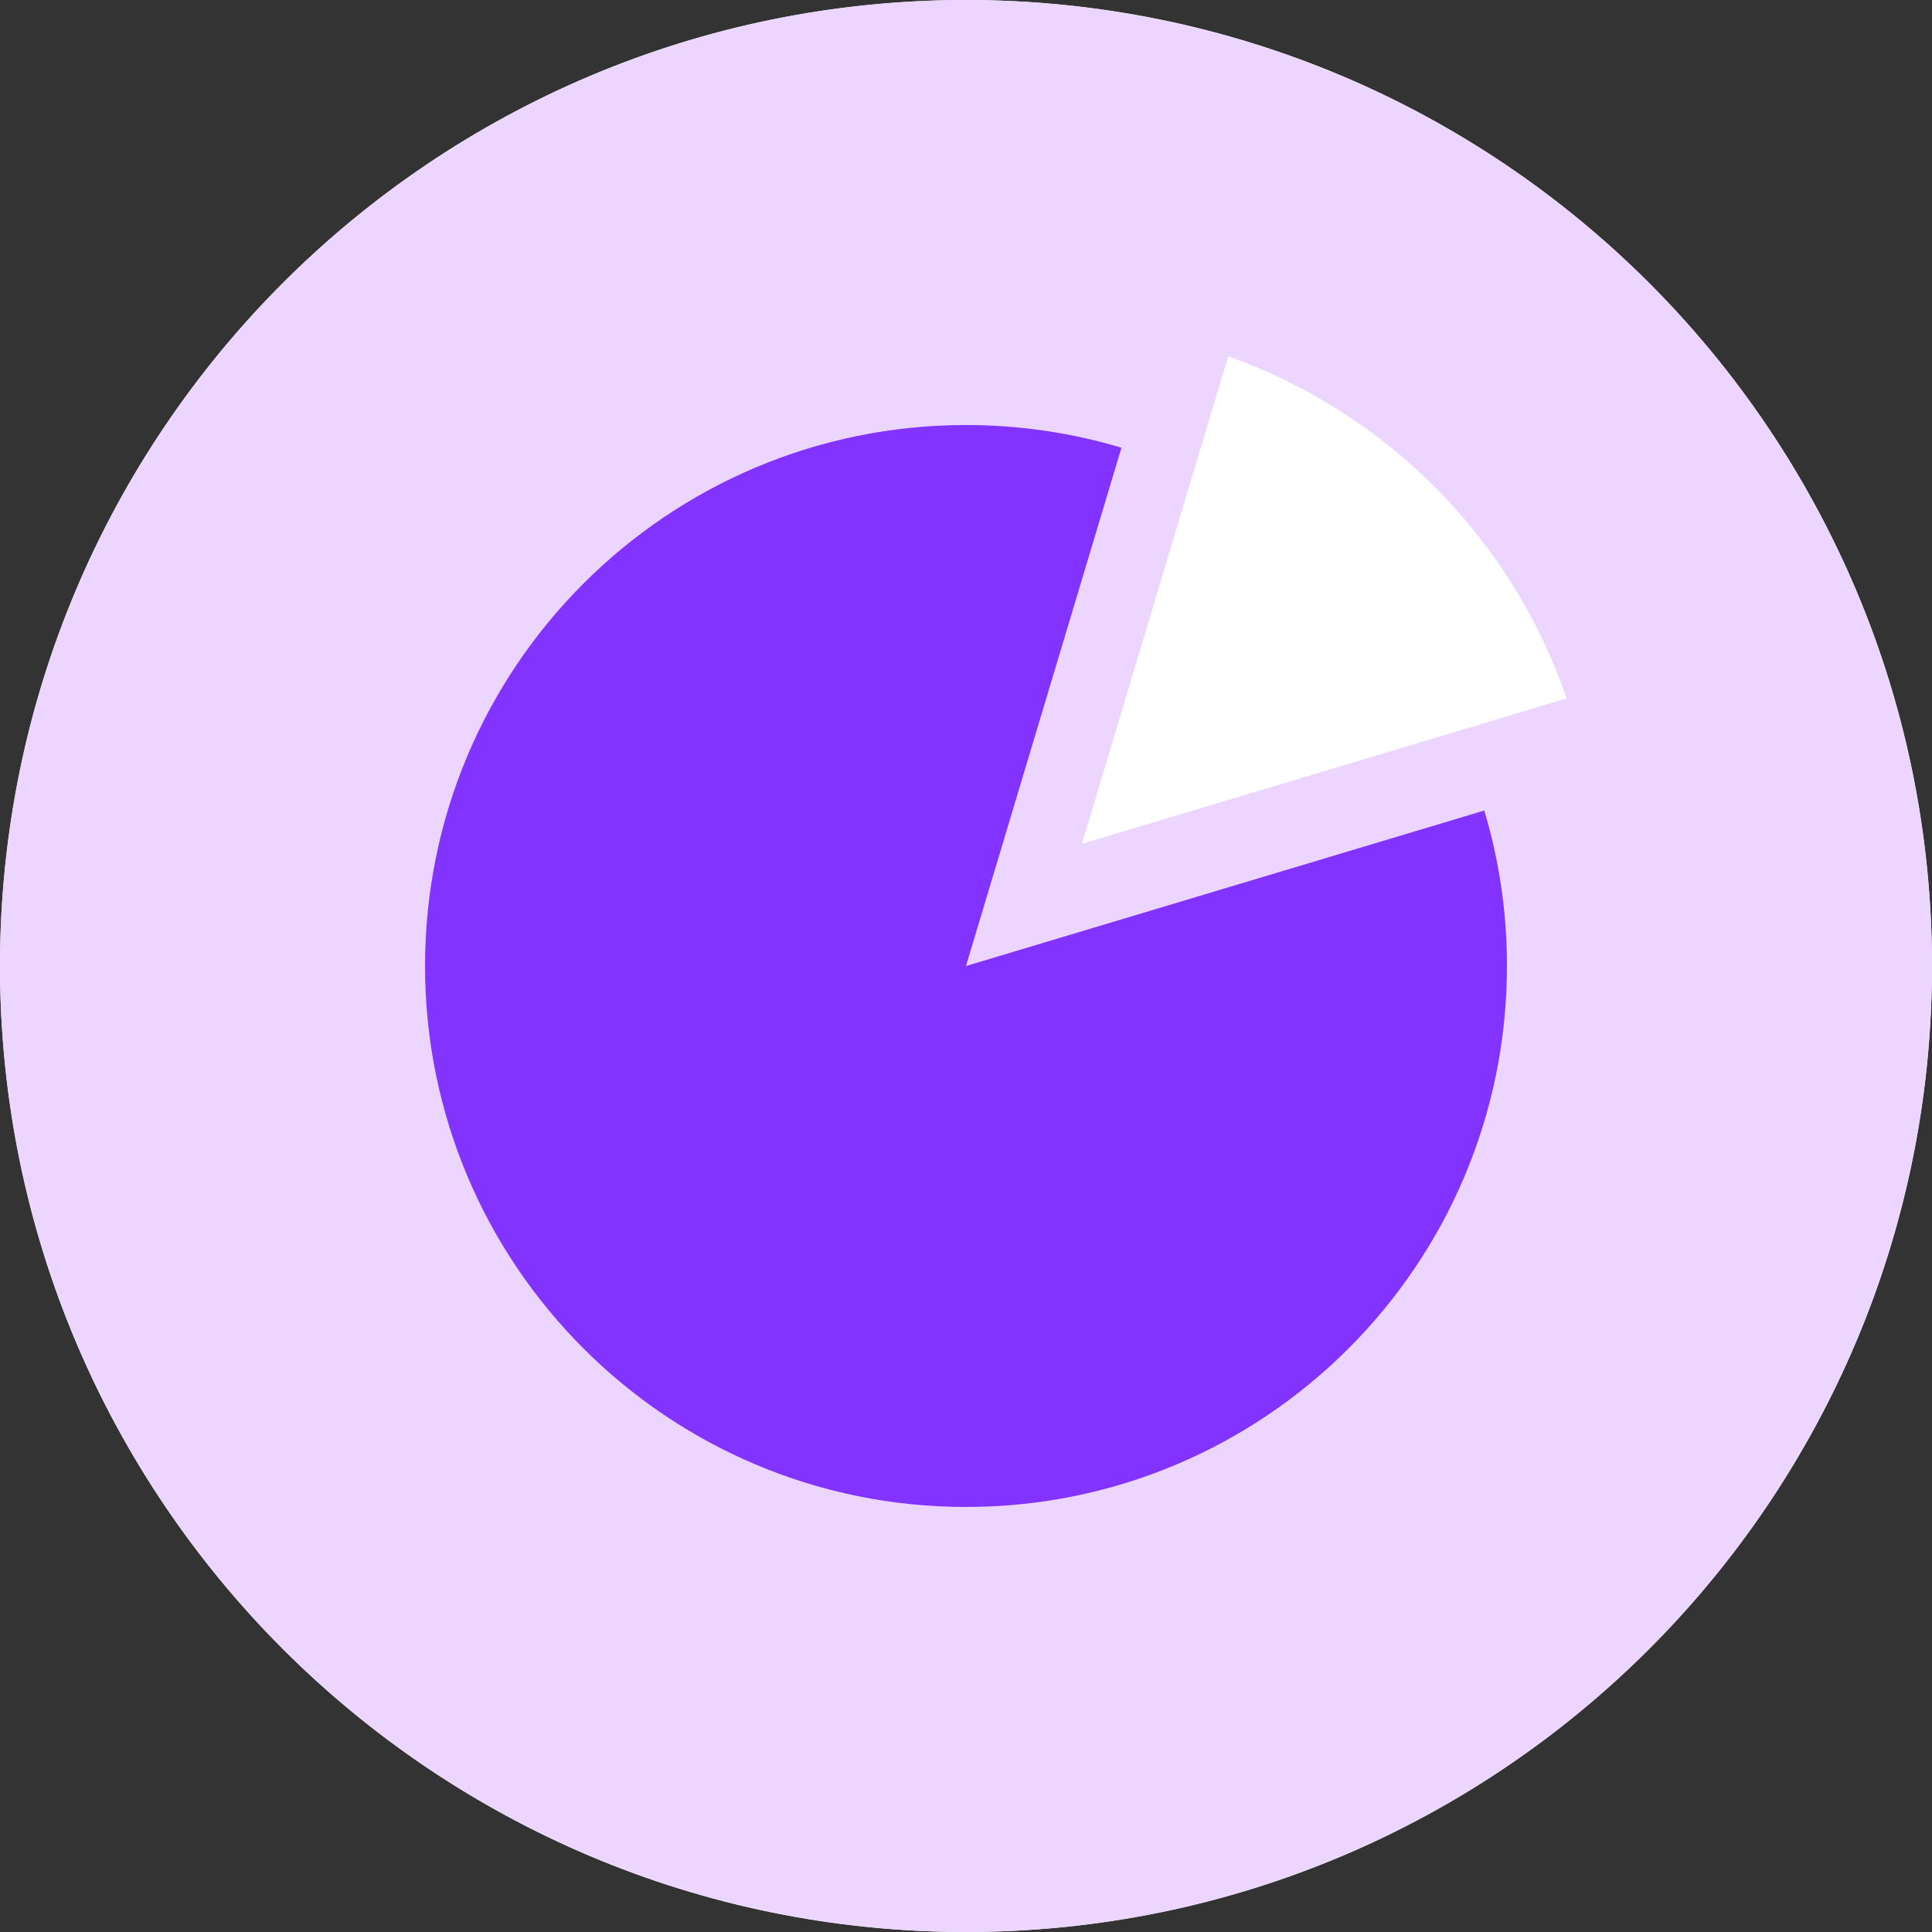 <svg width="32" height="32" viewBox="0 0 32 32" fill="none" xmlns="http://www.w3.org/2000/svg">
<rect x="0" y="0" width="32" height="32" fill="#333333" stroke="none"/>
<path d="M32 16C32 24.837 24.837 32 16 32C7.163 32 0 24.837 0 16C0 7.163 7.163 0 16 0C24.837 0 32 7.163 32 16Z" fill="white"/>
<circle cx="16" cy="16" r="16" fill="#ECD6FF"/>
<path fill-rule="evenodd" clip-rule="evenodd" d="M18.575 7.416C17.76 7.171 16.895 7.04 16 7.04C11.052 7.04 7.04 11.052 7.04 16C7.04 20.948 11.052 24.96 16 24.96C20.948 24.96 24.96 20.948 24.96 16C24.96 15.105 24.829 14.24 24.584 13.425L16 16L18.575 7.416Z" fill="#8333FF"/>
<path fill-rule="evenodd" clip-rule="evenodd" d="M25.949 11.568L17.92 13.977L20.343 5.901C22.97 6.832 25.045 8.928 25.949 11.568Z" fill="white"/>
</svg>
